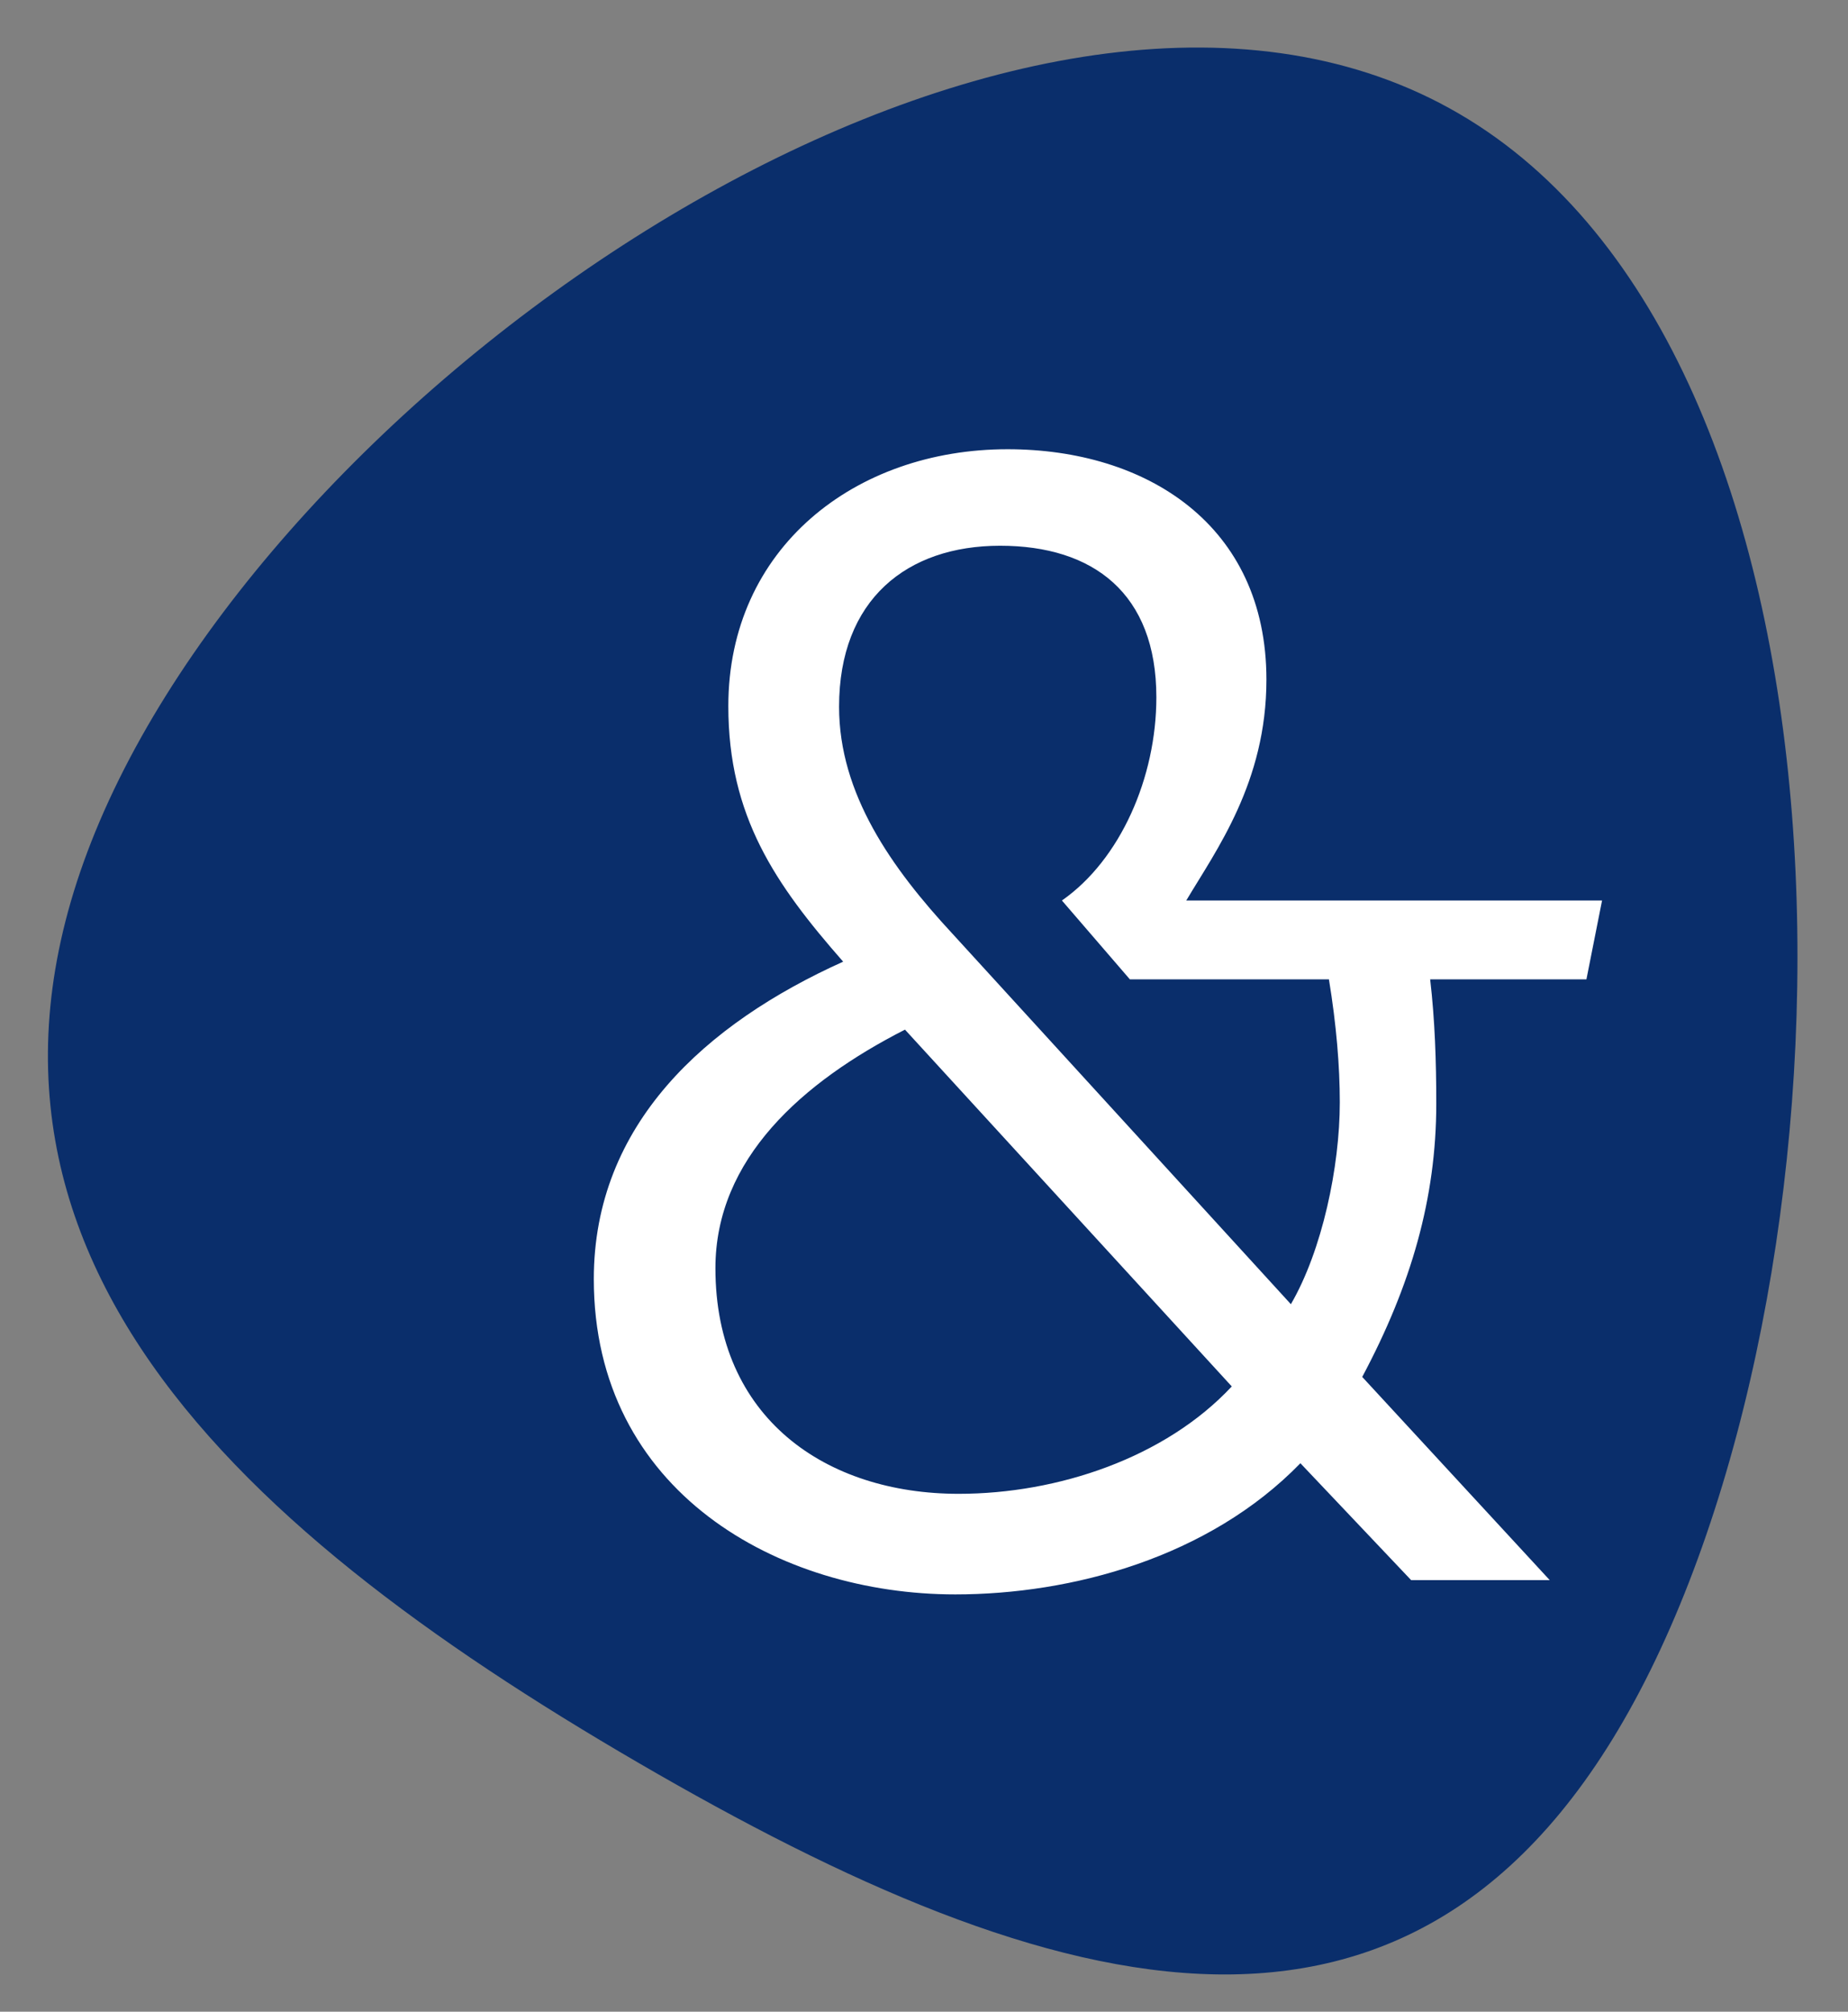 <?xml version="1.0" encoding="UTF-8" standalone="no"?>
<!DOCTYPE svg PUBLIC "-//W3C//DTD SVG 1.1//EN" "http://www.w3.org/Graphics/SVG/1.1/DTD/svg11.dtd">
<svg width="100%" height="100%" viewBox="0 0 272 296" version="1.1" xmlns="http://www.w3.org/2000/svg" xmlns:xlink="http://www.w3.org/1999/xlink" xml:space="preserve" xmlns:serif="http://www.serif.com/" style="fill-rule:evenodd;clip-rule:evenodd;stroke-linejoin:round;stroke-miterlimit:2;">
    <rect x="0" y="0" width="272" height="296" fill="#808080" stroke="none"/>
    <g transform="matrix(1.059,0,0,1,-12.15,-2.73)">
        <ellipse cx="169.344" cy="158.725" rx="89.112" ry="104.126" style="fill:white;"/>
    </g>
    <g>
        <path d="M214.7,16.7C154.1,-18.6 50,48.9 17.5,114.7C-15,180.5 33.3,224.1 94,259.4C154.7,294.7 210.4,311.6 242.9,245.8C275.4,180 275.4,52 214.7,16.7ZM235.8,132.5L233.5,144.1L210.5,144.1C211.2,150.1 211.4,156.2 211.4,162.4C211.4,176.3 207.7,189.1 200.5,202.6L228.1,232.5L207.7,232.5L191.4,215.3C177.9,229.2 157.7,234.6 140.6,234.6C114.6,234.6 87.4,219.5 87.4,188.2C87.4,165.4 103.9,150.6 124.1,141.5C114.1,130.1 107.2,120.1 107.2,103.9C107.2,80.7 125.8,66.1 148.3,66.1C168.7,66.1 186.4,77.2 186.4,100C186.4,115.1 179,125.1 174.6,132.5L235.8,132.5ZM190,191.9C194.6,184 197.2,171.7 197.2,162.2C197.2,156.9 196.7,150.8 195.6,144.1L166.3,144.1L156.3,132.5C164.9,126.5 170.2,114.4 170.2,102.6C170.2,87.3 160.9,80.3 147.2,80.3C133.5,80.3 123.5,88.2 123.5,104C123.5,116.8 131.2,127.7 140.2,137.4L190,191.9ZM133.2,151.5C118.1,159.2 105.3,170.5 105.3,186.6C105.3,208.7 121.6,219.8 141.1,219.8C155.7,219.8 171.5,214.5 181.3,204L133.2,151.5Z" style="fill:rgb(10,46,107);"/>
    </g>
</svg>
